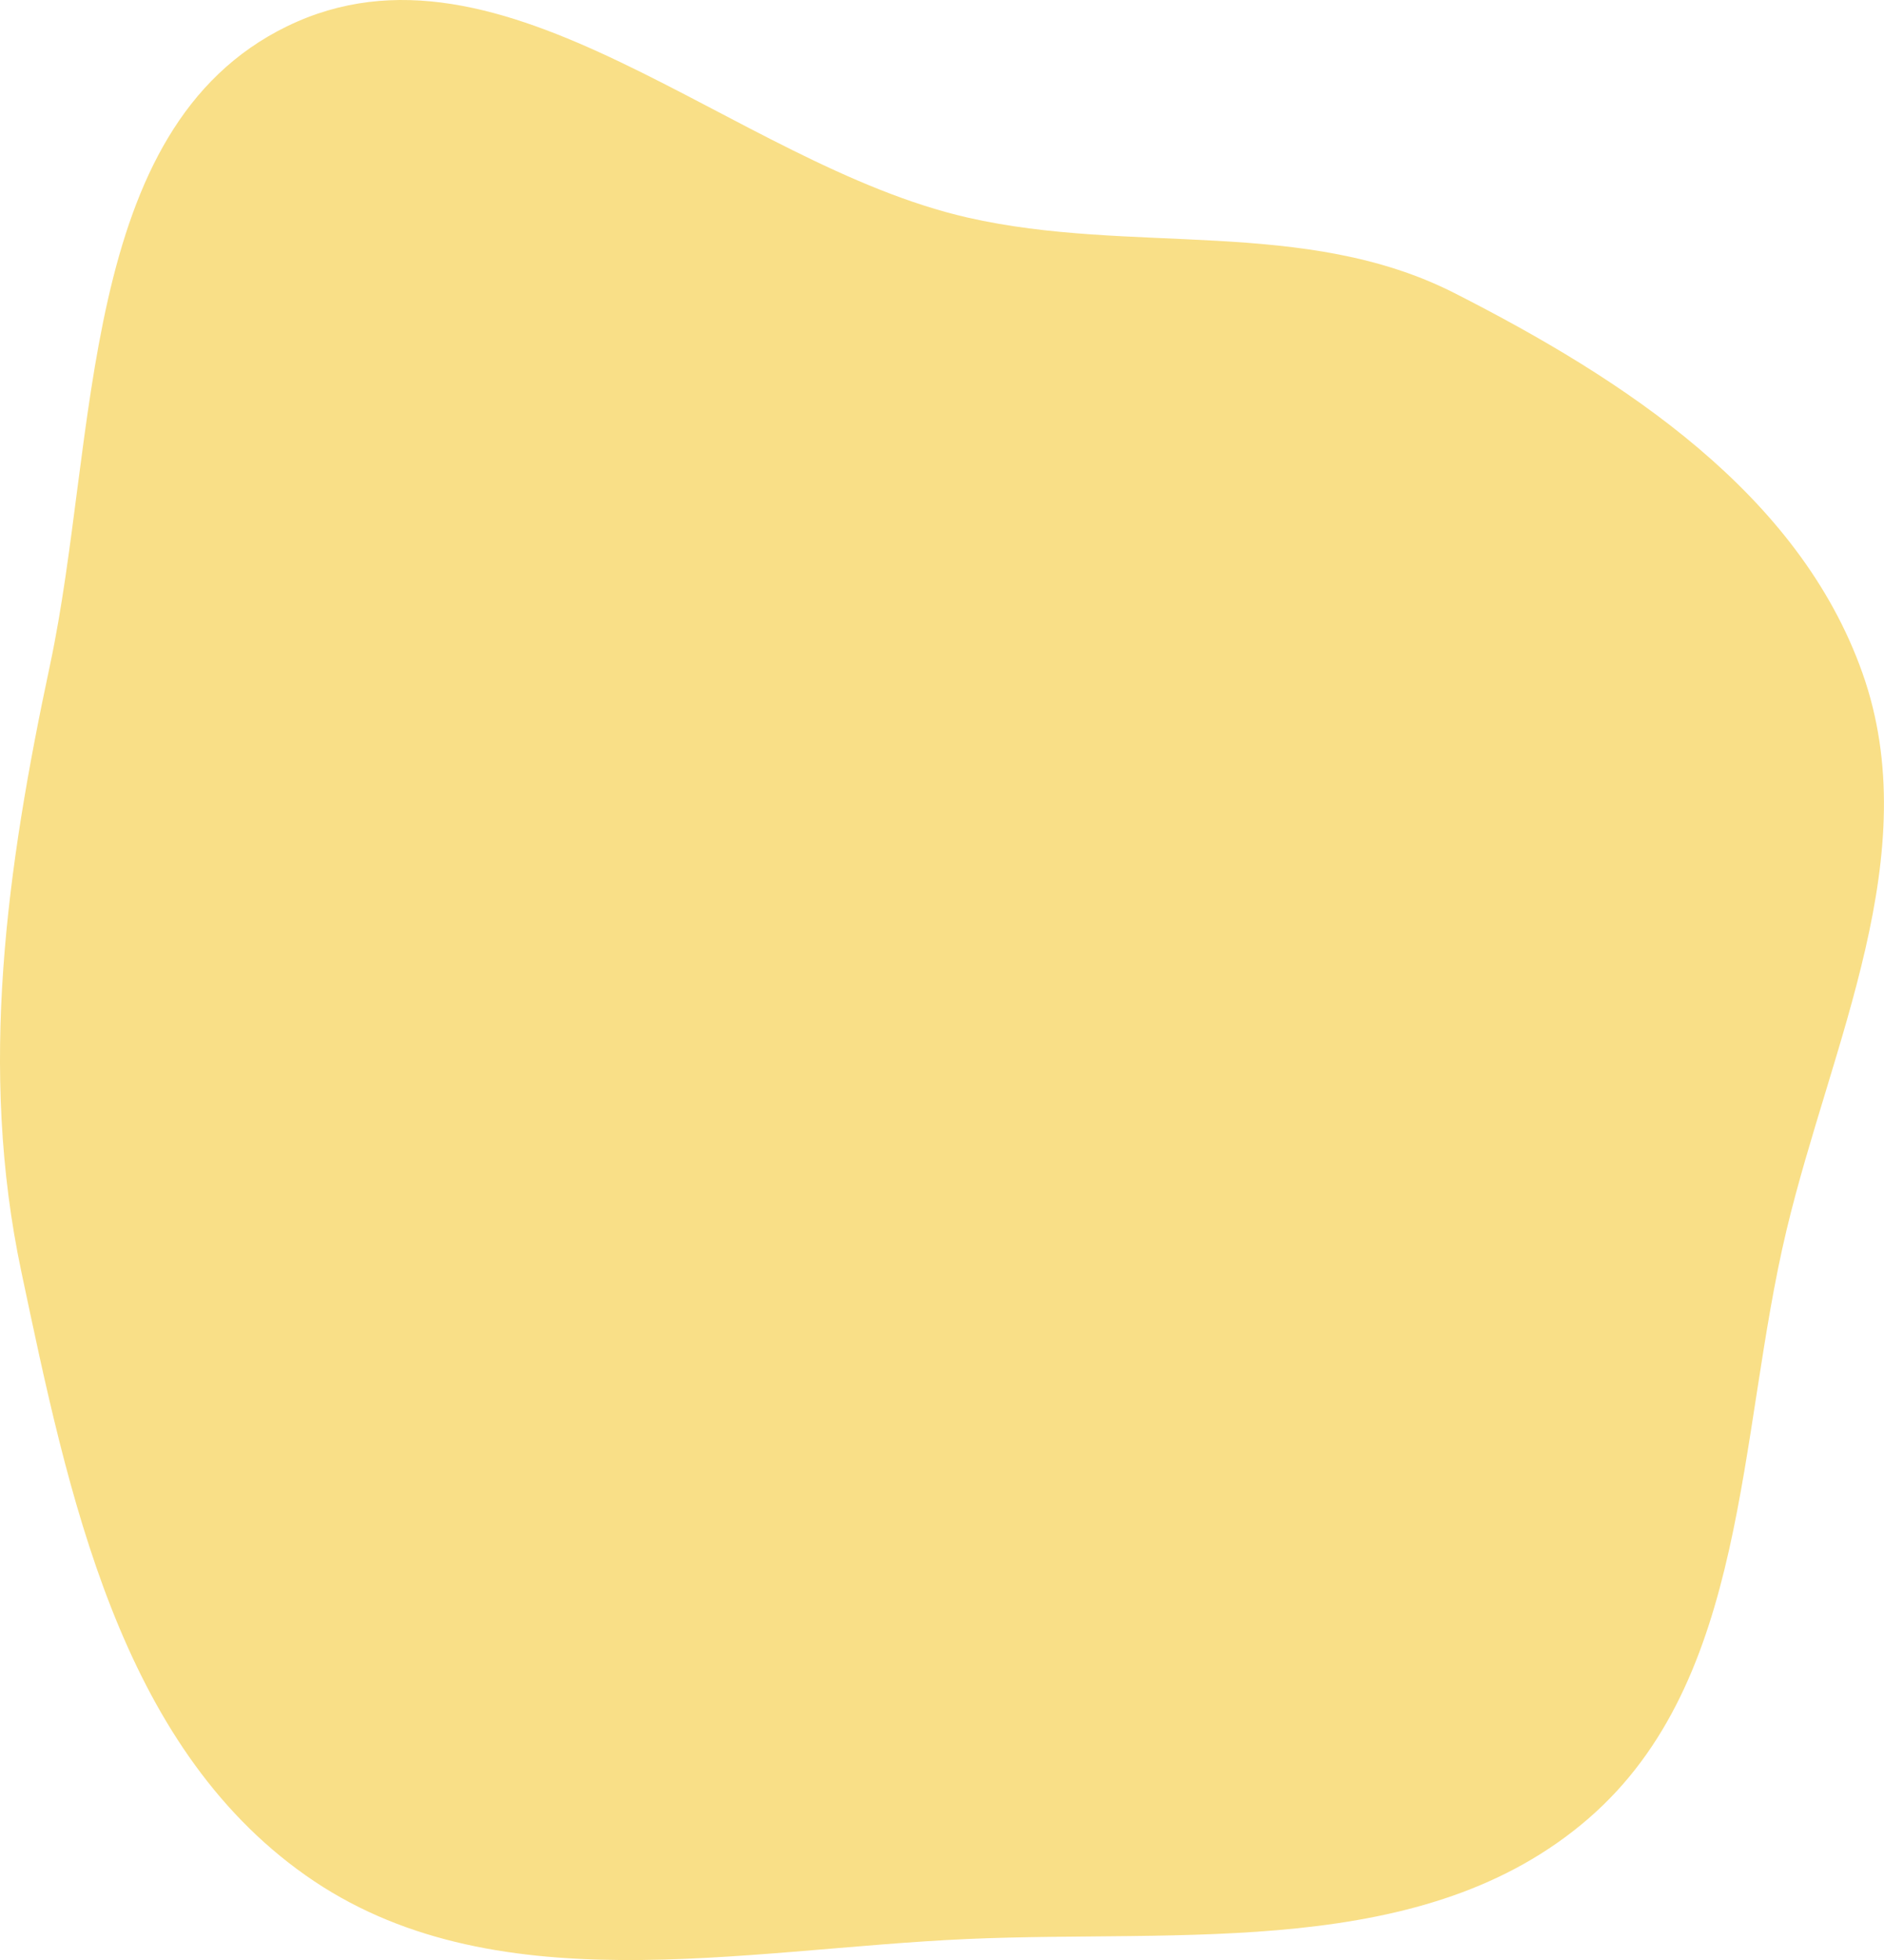 <?xml version="1.0" encoding="UTF-8"?> <svg xmlns="http://www.w3.org/2000/svg" width="2373" height="2468" viewBox="0 0 2373 2468" fill="none"> <path fill-rule="evenodd" clip-rule="evenodd" d="M1218.68 273.934C1425.49 321.15 1643.08 272.946 1832.16 369.125C2045.88 477.843 2265.69 621.271 2345.8 847.28C2426.62 1075.26 2306.56 1313.45 2250.28 1548.69C2188.1 1808.58 2202.74 2114.97 2000.68 2289.84C1794.87 2467.96 1490.6 2429.46 1218.68 2441.47C932.708 2454.11 618.714 2526.23 384.799 2361.24C150.102 2195.7 86.16 1881.78 26.773 1600.78C-27.183 1345.48 8.419 1093.16 62.866 837.96C124.053 551.175 97.667 161.897 361.203 33.294C634.69 -100.166 921.997 206.199 1218.68 273.934Z" fill="#F9DF87"></path> </svg> 